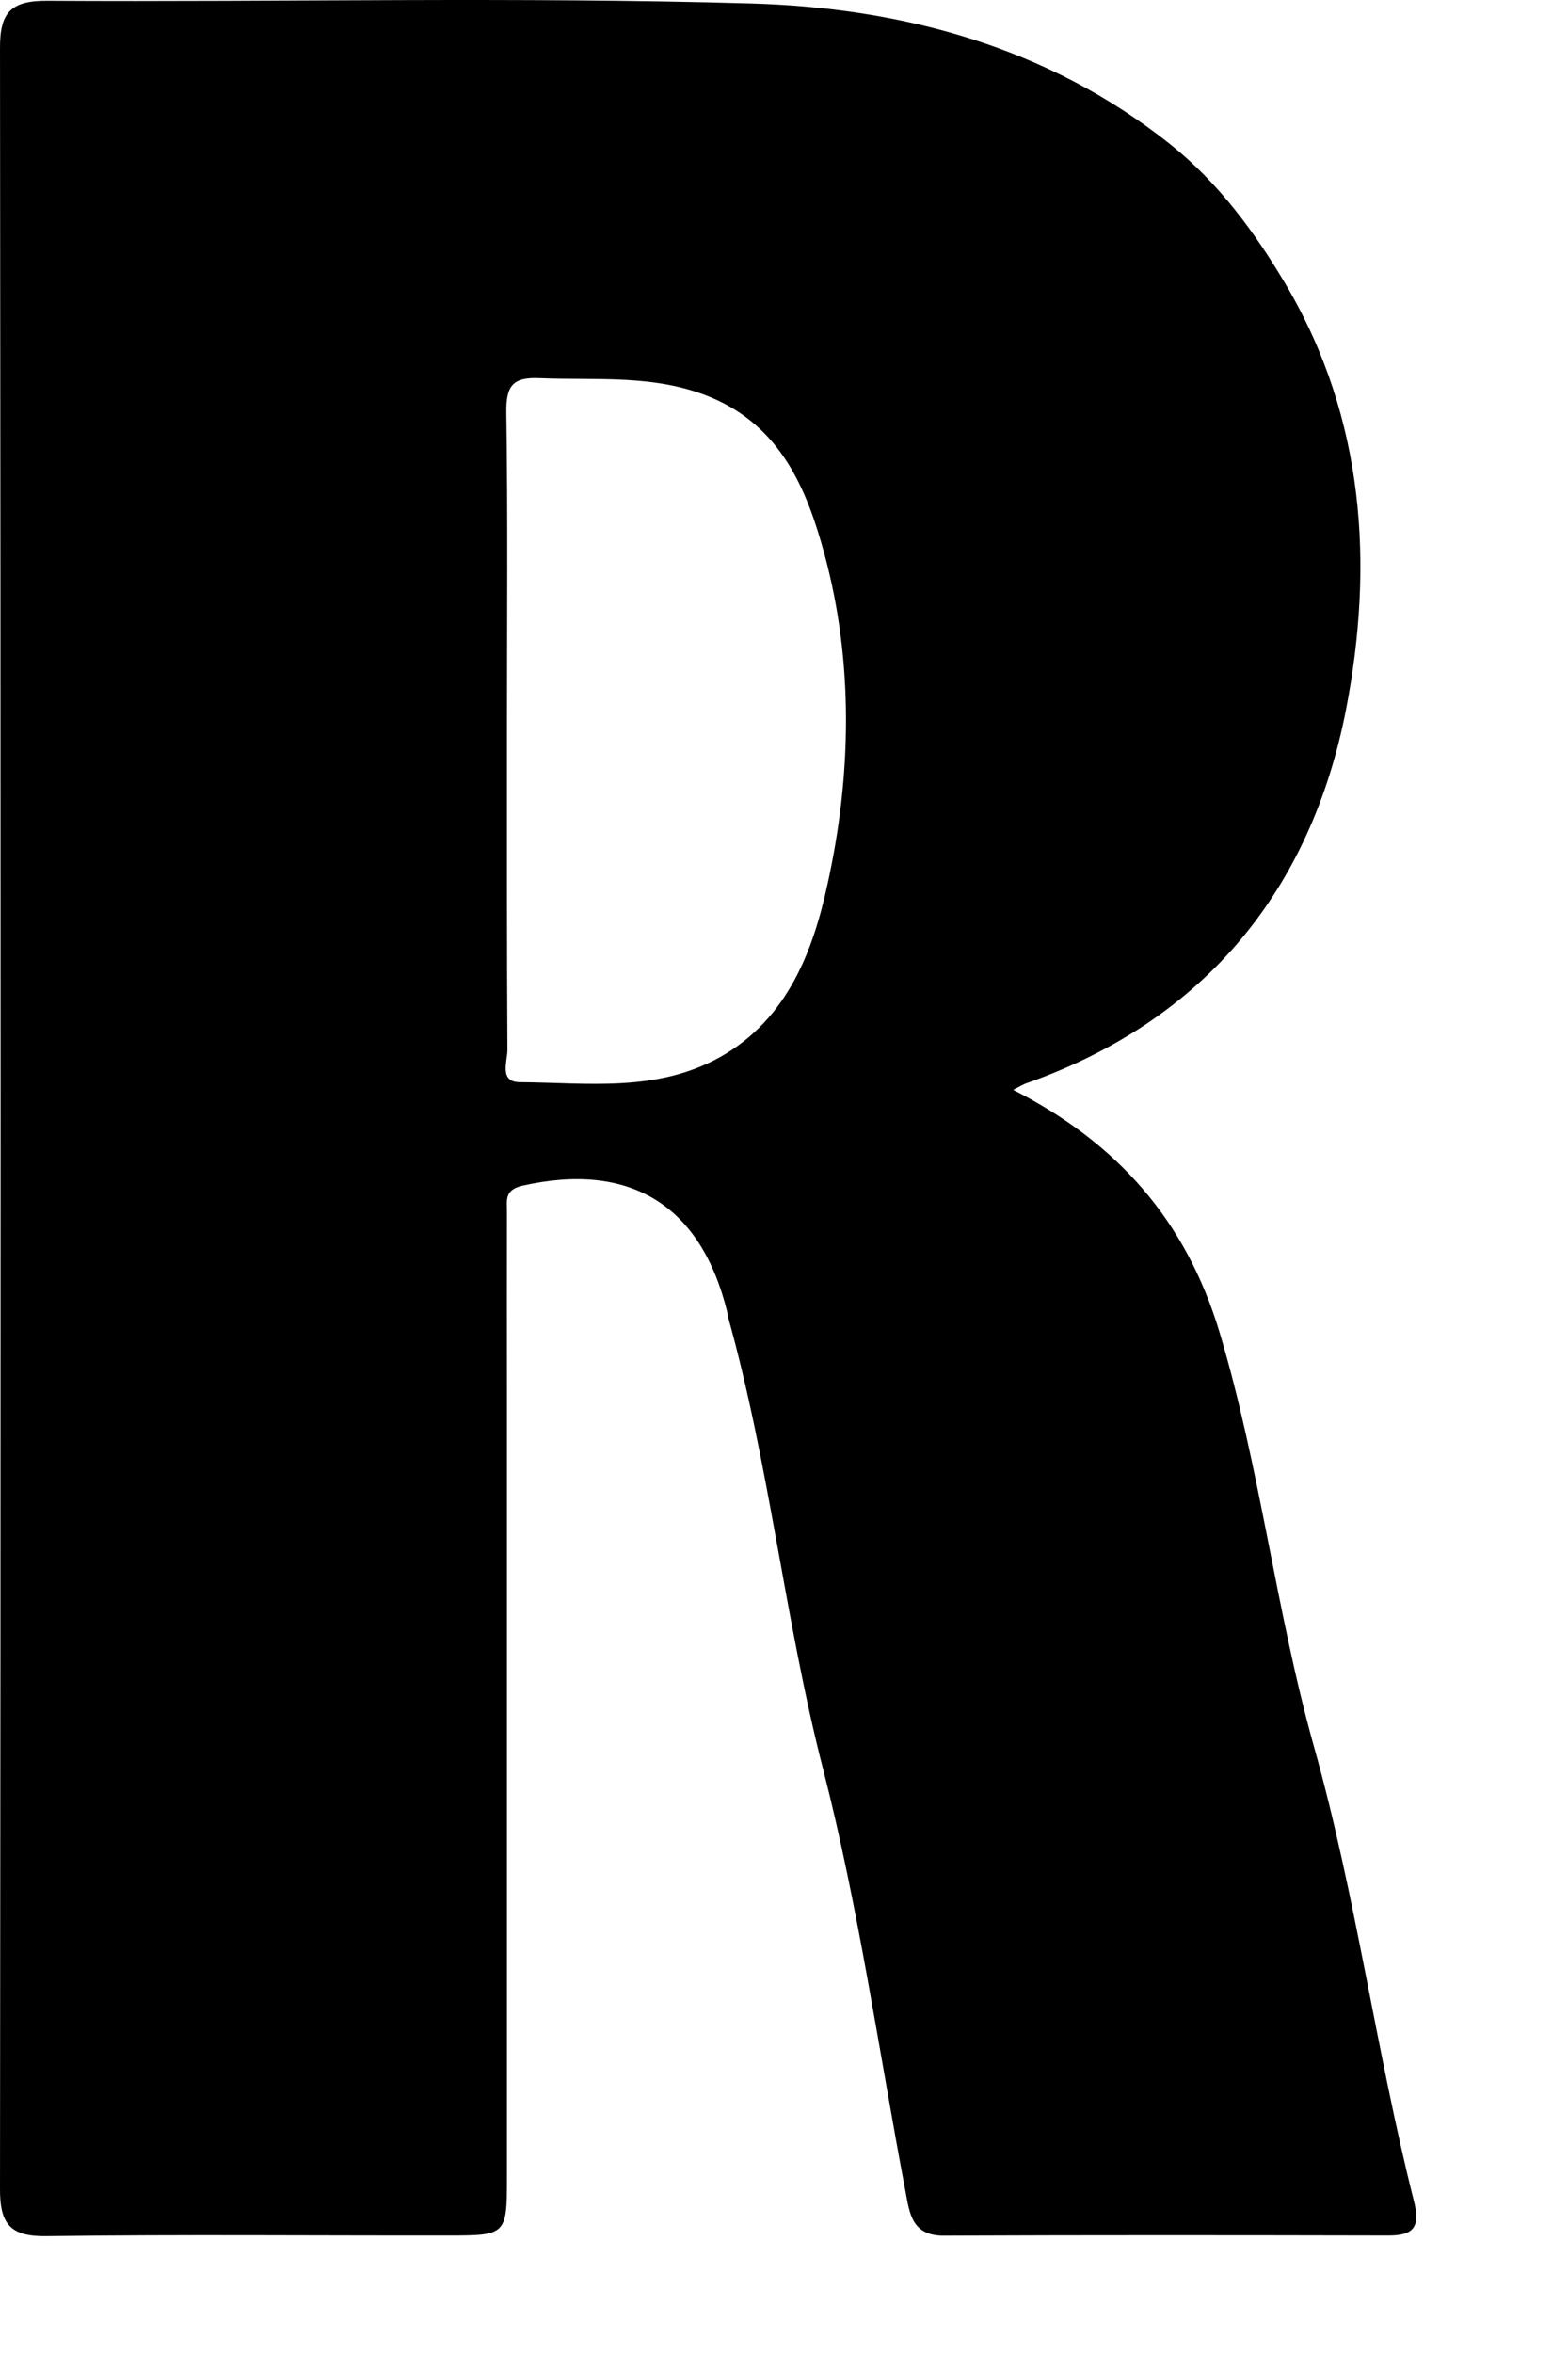 <?xml version="1.0" encoding="utf-8"?>
<svg xmlns="http://www.w3.org/2000/svg" fill="none" height="100%" overflow="visible" preserveAspectRatio="none" style="display: block;" viewBox="0 0 10 15" width="100%">
<path d="M6.462 6.948C7.124 7.285 7.563 7.778 7.778 8.494C8.038 9.363 8.136 10.265 8.38 11.135C8.648 12.088 8.775 13.071 9.017 14.03C9.059 14.197 9.017 14.251 8.855 14.251C7.911 14.249 6.967 14.248 6.023 14.252C5.813 14.254 5.801 14.108 5.774 13.966C5.604 13.069 5.476 12.162 5.25 11.281C5.004 10.325 4.908 9.338 4.641 8.388L4.638 8.364C4.47 7.679 4.015 7.404 3.33 7.559C3.21 7.587 3.235 7.66 3.233 7.732C3.232 8.1 3.233 8.469 3.233 8.839V13.88C3.233 14.248 3.229 14.251 2.855 14.251C2.004 14.252 1.154 14.244 0.305 14.255C0.067 14.26 -0.002 14.182 2.4897e-05 13.947C0.005 9.402 0.005 4.858 2.4897e-05 0.313C-0.002 0.08 0.067 0.003 0.305 0.005C1.799 0.014 3.293 -0.021 4.785 0.022C5.752 0.049 6.681 0.298 7.461 0.918C7.769 1.163 8.005 1.482 8.205 1.822C8.703 2.67 8.763 3.601 8.584 4.525C8.36 5.67 7.689 6.499 6.557 6.902C6.524 6.912 6.495 6.931 6.462 6.948ZM3.233 4.66C3.233 5.337 3.232 6.015 3.236 6.693C3.236 6.767 3.181 6.897 3.314 6.899C3.746 6.902 4.186 6.966 4.594 6.738C5.027 6.494 5.187 6.053 5.277 5.639C5.43 4.947 5.446 4.225 5.257 3.529C5.145 3.117 4.98 2.719 4.531 2.532C4.177 2.385 3.809 2.426 3.443 2.411C3.271 2.403 3.227 2.458 3.229 2.627C3.239 3.304 3.233 3.983 3.233 4.66Z" fill="black" id="Path 390"/>
</svg>